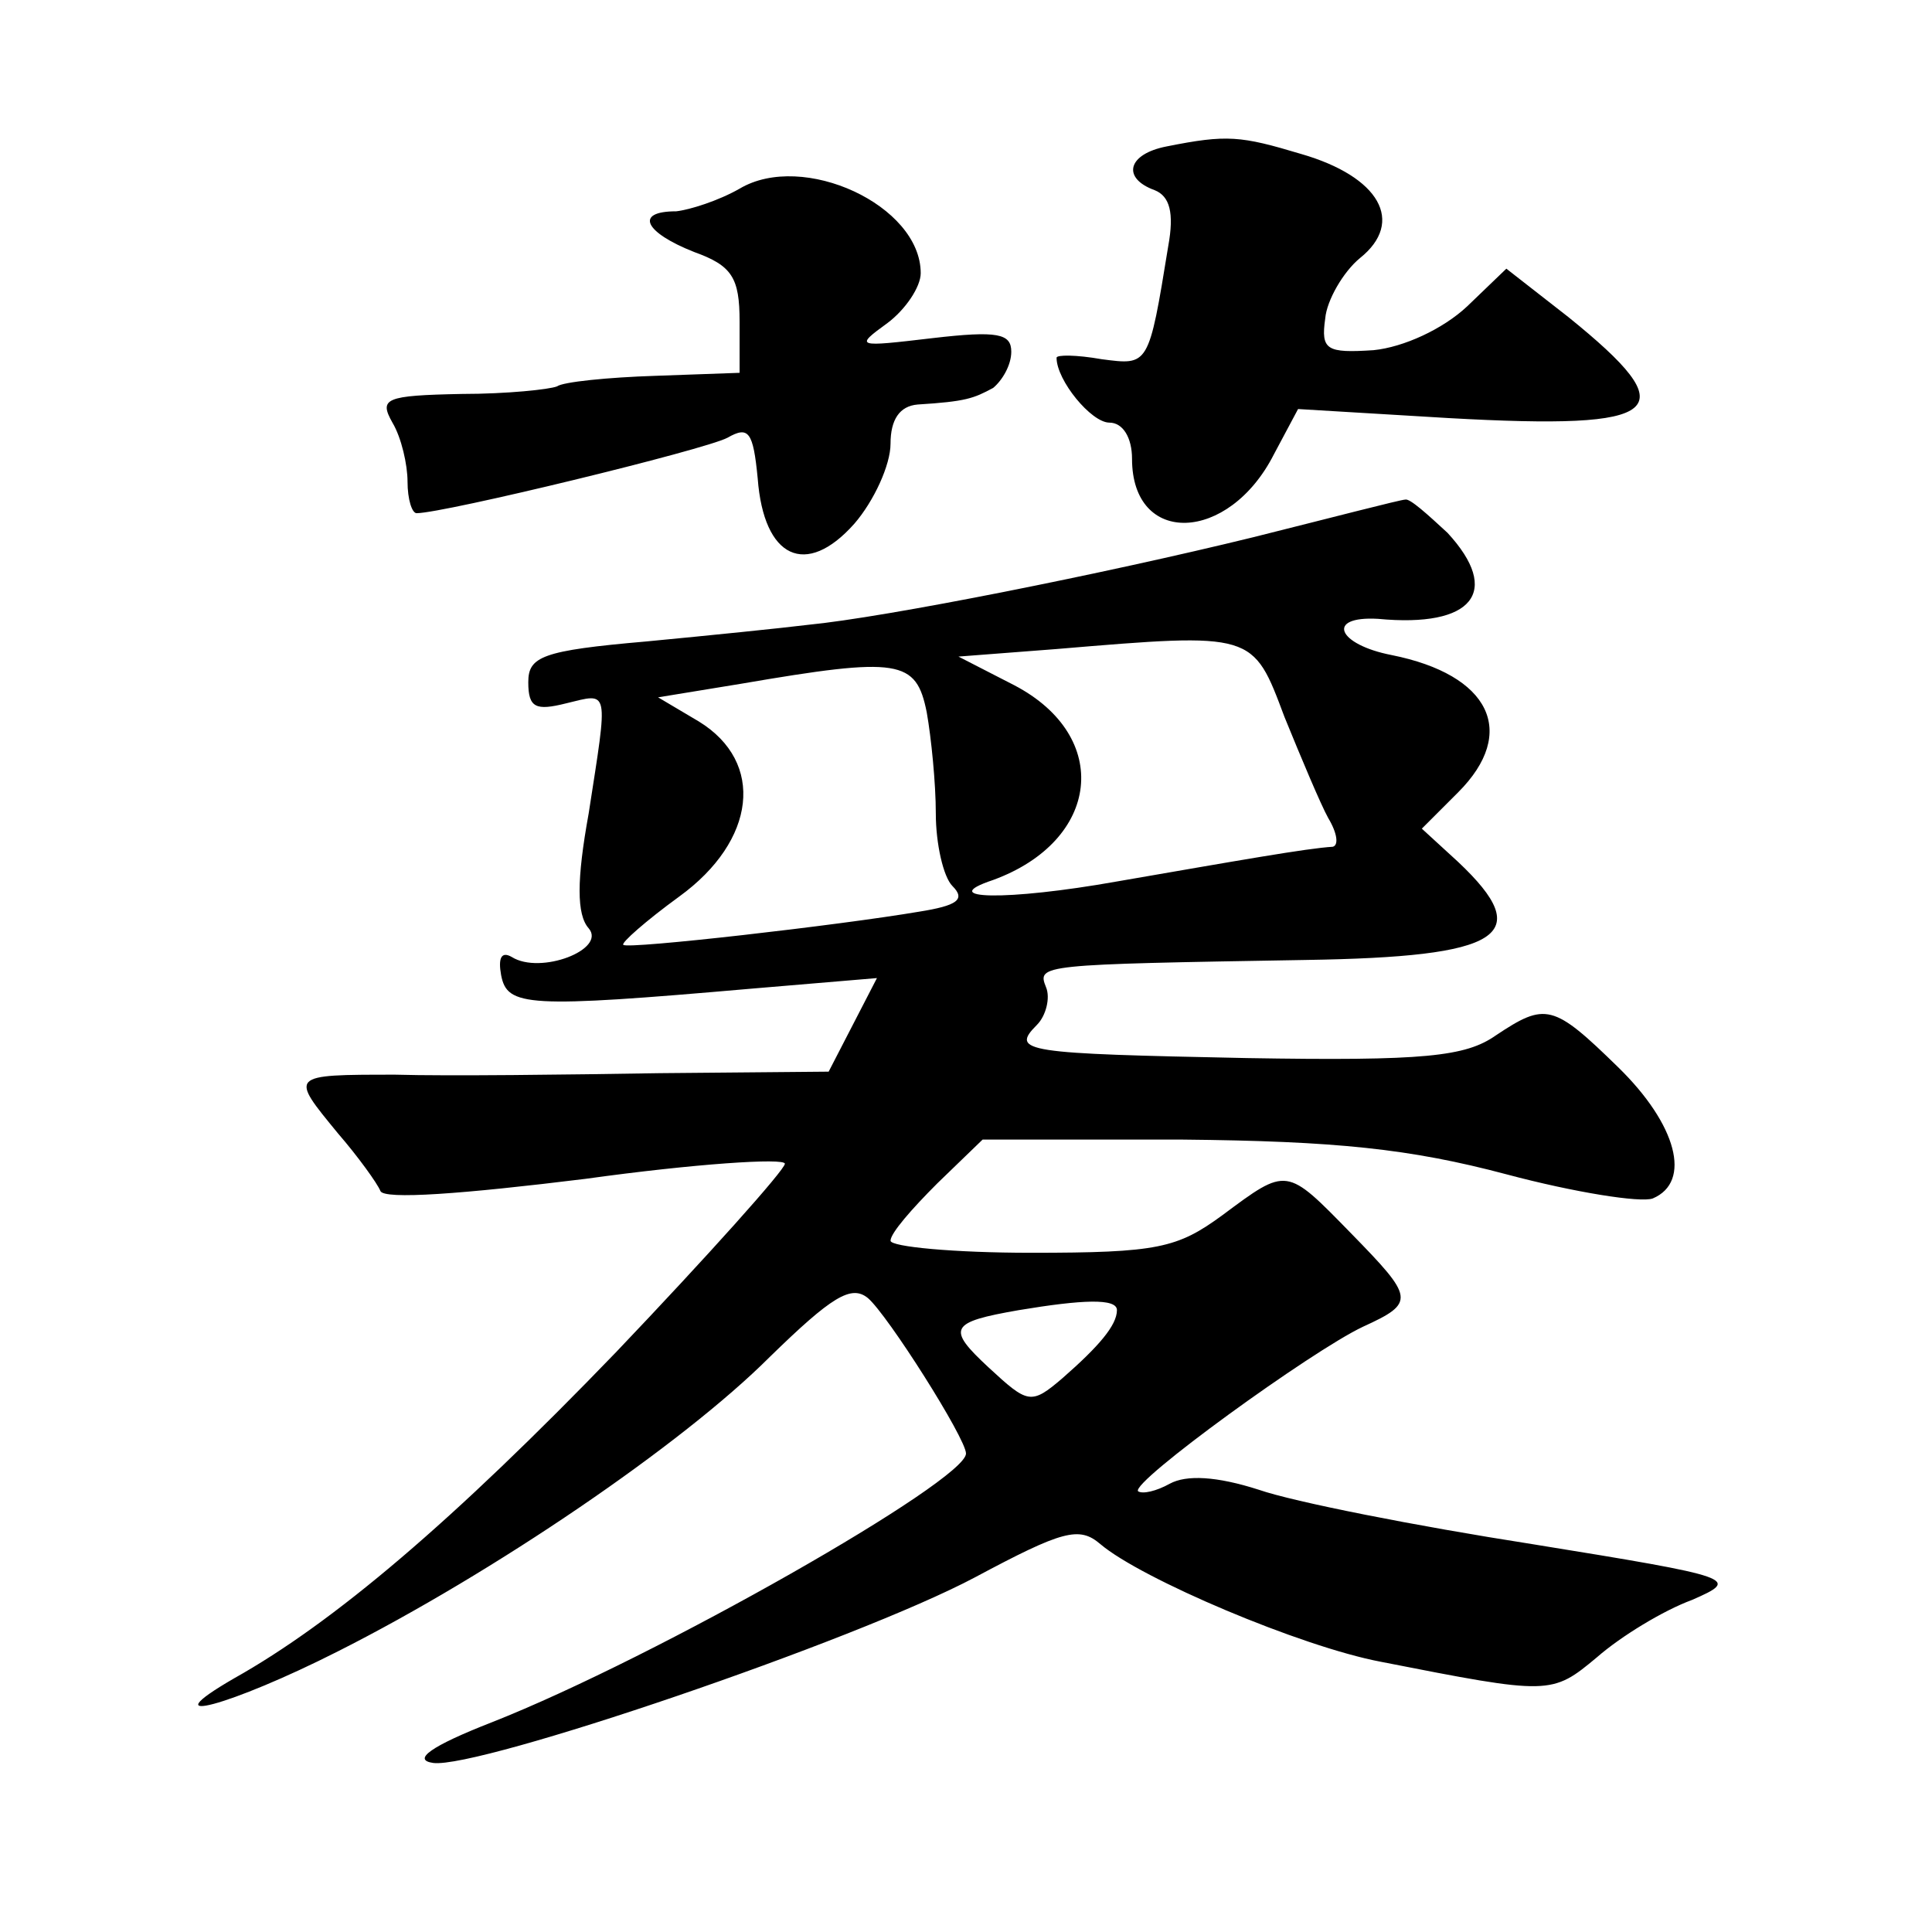 <?xml version="1.0" standalone="no"?>
<!DOCTYPE svg PUBLIC "-//W3C//DTD SVG 20010904//EN"
 "http://www.w3.org/TR/2001/REC-SVG-20010904/DTD/svg10.dtd">
<svg version="1.0" xmlns="http://www.w3.org/2000/svg"
 width="128pt" height="128pt" viewBox="0 0 128 128"
 preserveAspectRatio="xMidYMid meet">
<g transform="translate(0,128) scale(0.1,-0.1)"
fill="#0" stroke="none">
<path d="M773 1183 c-26 -5 -30 -21 -8 -29 10 -4 13 -15 9 -37 -13 -80 -13 -79
-44 -75 -17 3 -30 3 -30 1 0 -15 23 -43 35 -43 9 0 15 -10 15 -24 0 -58 64 -56
94 3 l16 30 100 -6 c144 -8 157 4 79 67 l-41 32 -26 -25 c-16 -15 -42 -27 -62 -29
-31 -2 -35 0 -32 21 1 12 12 31 23 40 30 24 13 54 -39 69 -40 12 -49 13 -89 5z
M490 1155 c-14 -8 -33 -14 -42 -15 -28 0 -21 -14 12 -27 25 -9 30 -17 30 -46 l0
-34 -56 -2 c-31 -1 -61 -4 -65 -7 -5 -2 -33 -5 -63 -5 -51 -1 -55 -3 -46 -19 6
-10 10 -28 10 -39 0 -12 3 -21 6 -21 18 0 191 42 206 50 14 8 17 4 20 -27 4 -53
32 -66 64 -30 13 15 24 39 24 53 0 16 6 25 18 26 32 2 37 4 50 11 6 5 12 15 12
24 0 12 -9 14 -52 9 -51 -6 -52 -6 -30 10 12 9 22 24 22 33 0 45 -78 81 -120 56z
M830 924 c-98 -24 -243 -53 -295 -58 -16 -2 -65 -7 -107 -11 -69 -6 -78 -10 -78
-27 0 -17 5 -19 25 -14 29 7 28 11 15 -73 -8 -44 -8 -67 0 -76 12 -14 -32 -31 -51
-19 -7 4 -9 -1 -7 -12 4 -21 17 -22 166 -9 l83 7 -16 -31 -16 -31 -112 -1 c-61
-1 -140 -2 -175 -1 -71 0 -70 0 -38 -39 13 -15 26 -33 28 -38 2 -6 55 -2 136 8
72 10 132 14 132 10 0 -4 -51 -61 -112 -125 -108 -112 -187 -179 -253 -216 -57
-33 -2 -18 69 18 103 52 228 137 286 195 41 40 54 48 65 39 13 -11 65 -93 65 -103
0 -18 -205 -135 -314 -178 -41 -16 -53 -25 -39 -27 30 -4 280 81 359 123 58 31
69 34 83 22 27 -23 133 -68 186 -78 112 -22 113 -22 143 3 16 14 44 31 63 38 32
14 30 15 -106 37 -77 12 -158 28 -181 36 -28 9 -48 10 -59 4 -9 -5 -18 -7 -21 -5
-5 6 115 93 149 109 35 16 34 19 -8 62 -43 44 -42 44 -85 12 -30 -22 -43 -25 -127
-25 -51 0 -93 4 -93 8 0 5 14 21 31 38 l30 29 132 0 c102 -1 151 -6 215 -23 45
-12 89 -19 97 -16 26 11 16 49 -23 87 -43 42 -48 43 -81 21 -20 -14 -47 -17 -165
-15 -147 3 -157 4 -139 22 6 6 9 18 6 25 -6 15 -4 15 172 18 130 2 153 16 101 65
l-24 22 24 24 c40 40 21 78 -44 91 -36 7 -44 26 -9 24 63 -6 82 18 46 57 -13 12
-25 23 -28 22 -3 0 -49 -12 -101 -25z m21 -119 c11 -27 24 -58 29 -67 6 -10 7 -18
3 -19 -17 -1 -62 -9 -143 -23 -73 -13 -121 -12 -82 1 71 26 79 95 14 129 l-37 19
65 5 c131 11 130 11 151 -45z m-237 3 c3 -17 6 -47 6 -67 0 -20 5 -42 11 -48 9
-9 3 -13 -22 -17 -53 -9 -193 -25 -196 -22 -2 1 15 16 37 32 51 37 57 89 13 116
l-27 16 55 9 c105 18 116 16 123 -19z m126 -396 c0 -10 -12 -24 -36 -45 -21 -18
-23 -17 -49 7 -28 26 -26 30 20 38 42 7 65 8 65 0z"/>
</g>
</svg>
